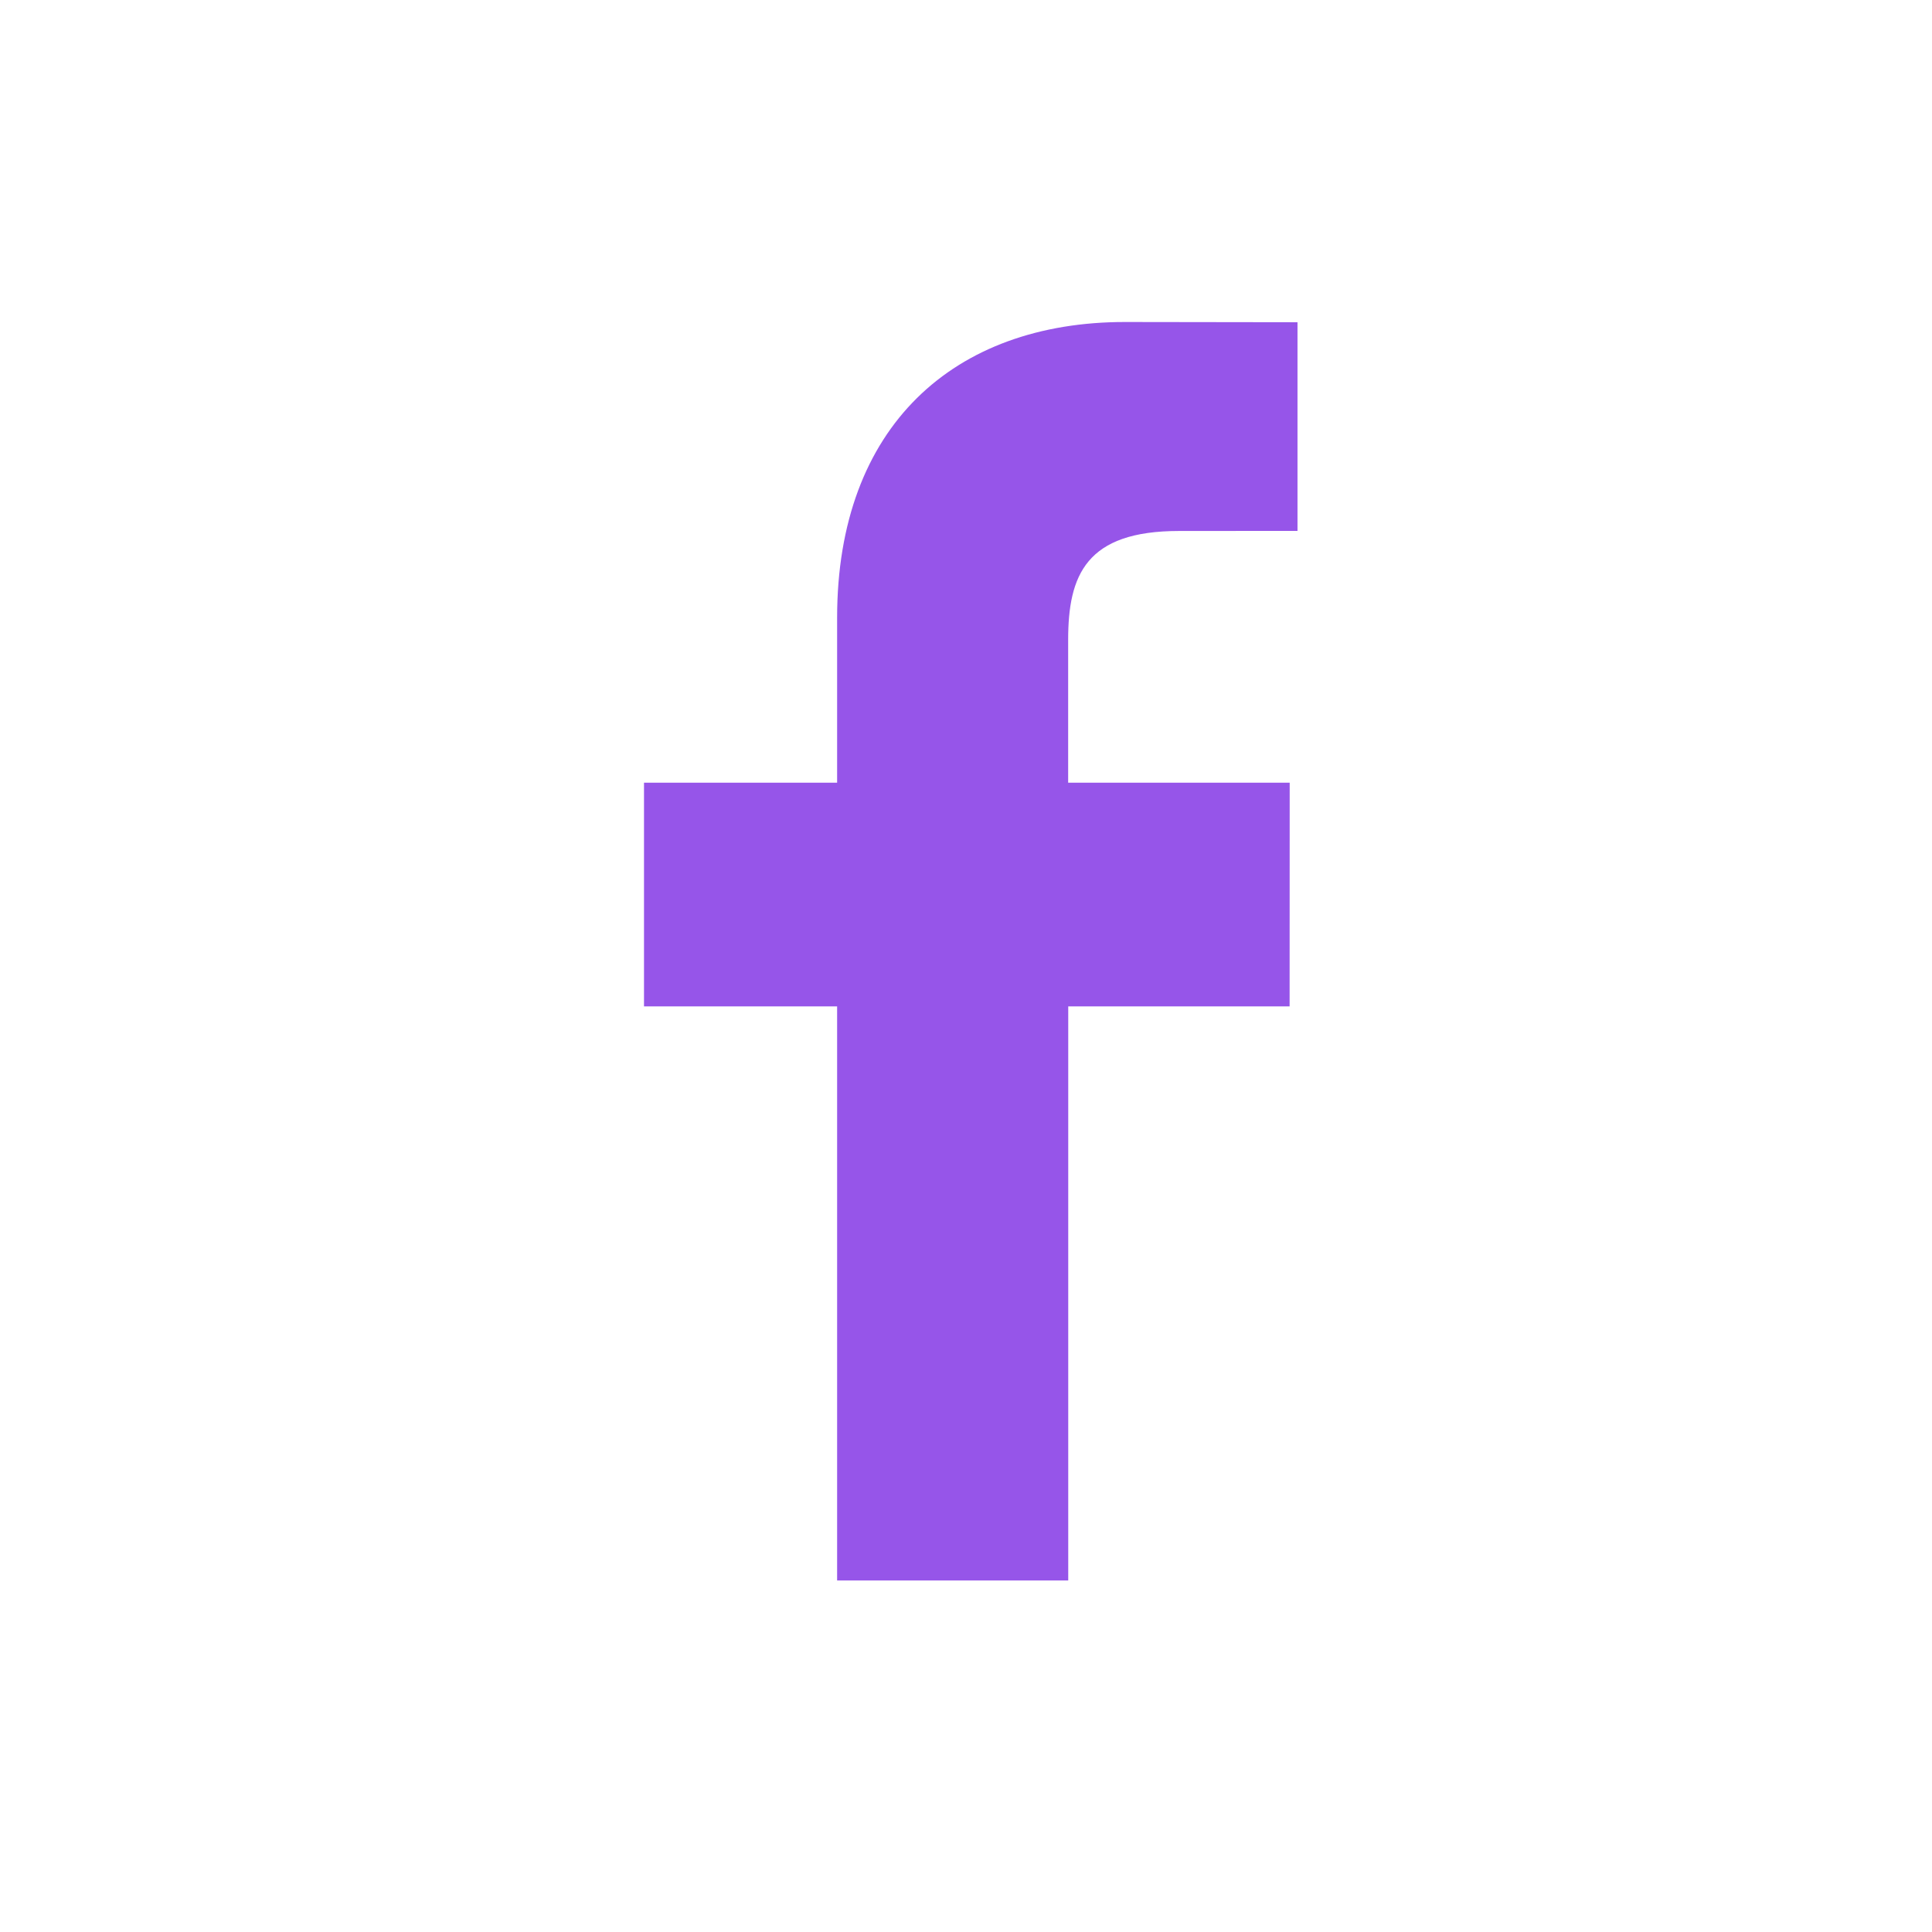 <?xml version="1.0" encoding="UTF-8"?>
<svg width="24px" height="24px" viewBox="0 0 24 24" version="1.1" xmlns="http://www.w3.org/2000/svg" xmlns:xlink="http://www.w3.org/1999/xlink">
    <title>icon-facebook-secondary</title>
    <g id="Webstie" stroke="none" stroke-width="1" fill="none" fill-rule="evenodd">
        <g id="Guidelines" transform="translate(-777, -2344)">
            <g id="Icon" transform="translate(62, 2234)">
                <g id="icon-facebook-secondary" transform="translate(715, 110)">
                    <rect id="baseline" fill-opacity="0" fill="#FFFFFF" x="0" y="0" width="24" height="24"></rect>
                    <path d="M16.118,6.595 L14.646,6.596 C13.492,6.596 13.269,7.144 13.269,7.949 L13.269,9.723 L16.021,9.723 L16.02,12.502 L13.27,12.502 L13.27,19.633 L10.399,19.633 L10.399,12.502 L8,12.502 L8,9.723 L10.399,9.723 L10.399,7.673 C10.399,5.295 11.852,4 13.974,4 L16.118,4.003 L16.118,6.595 L16.118,6.595 Z" id="Shape" fill="#9655E9" fill-rule="nonzero"></path>
                </g>
            </g>
        </g>
    </g>
</svg>